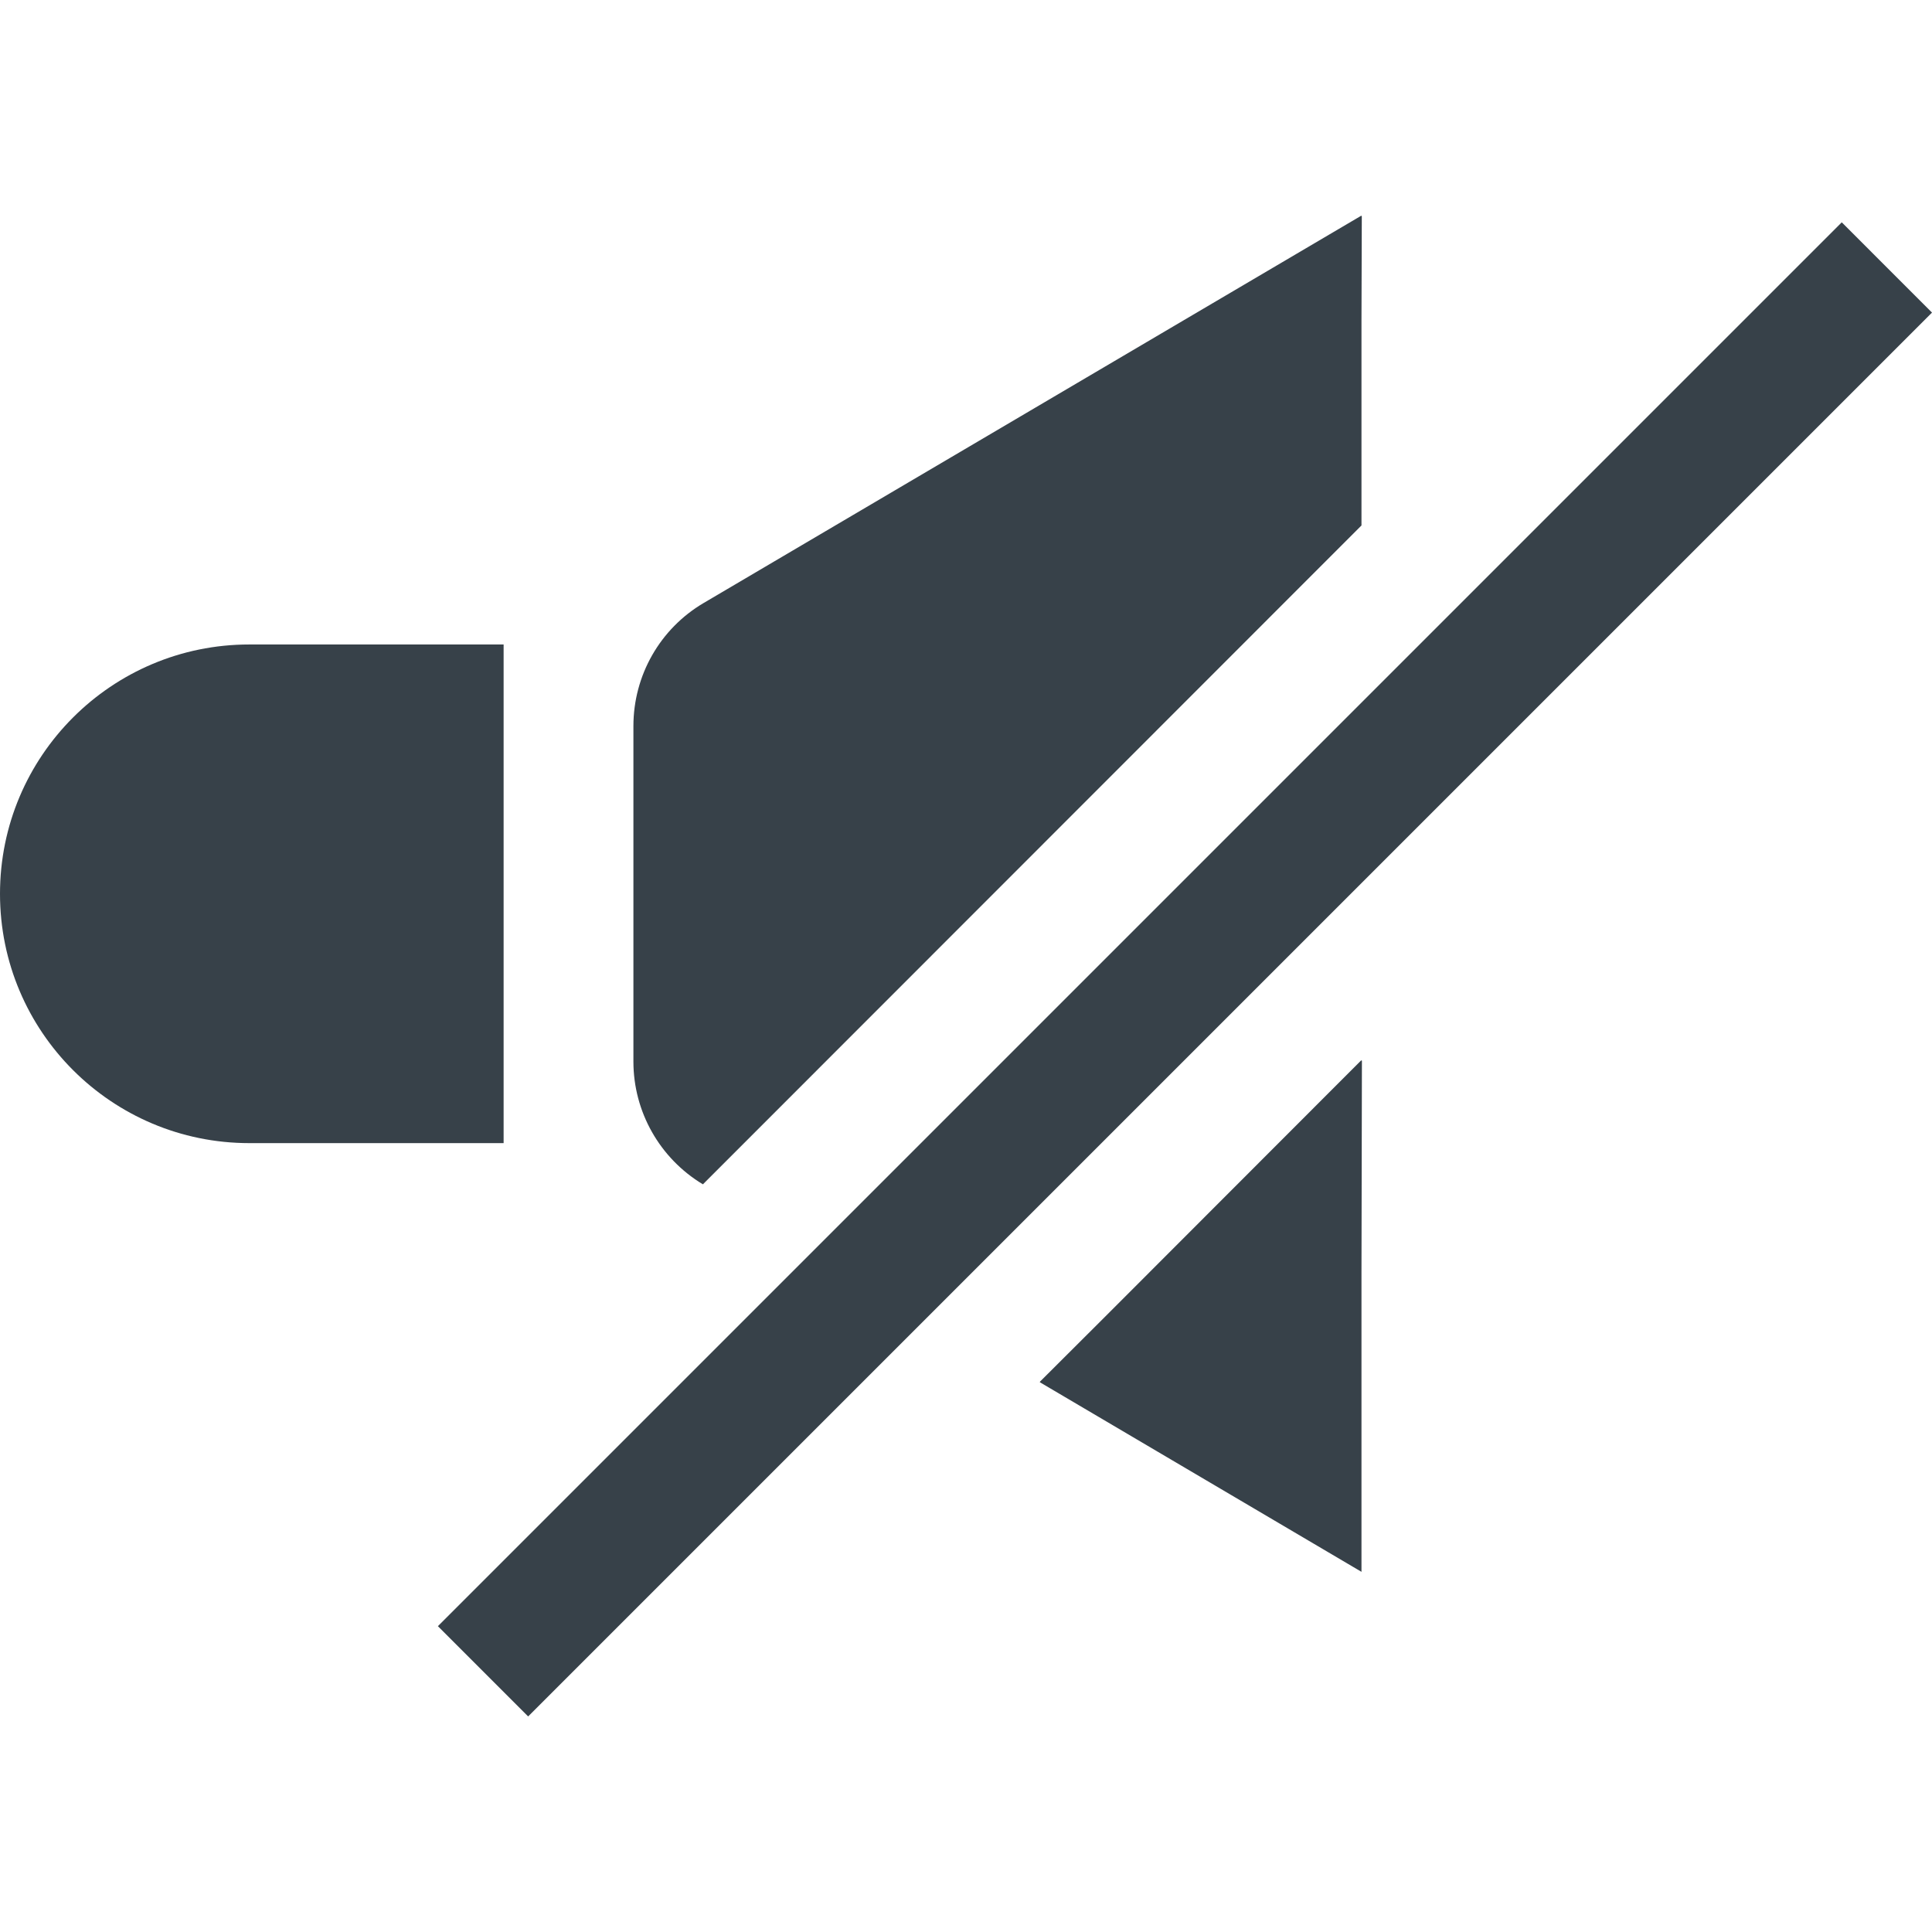 <?xml version="1.0" encoding="utf-8"?>
<!-- Generator: Adobe Illustrator 18.1.1, SVG Export Plug-In . SVG Version: 6.00 Build 0)  -->
<!DOCTYPE svg PUBLIC "-//W3C//DTD SVG 1.1//EN" "http://www.w3.org/Graphics/SVG/1.1/DTD/svg11.dtd">
<svg version="1.1" id="_x31_0" xmlns="http://www.w3.org/2000/svg" xmlns:xlink="http://www.w3.org/1999/xlink" x="0px" y="0px"
	 viewBox="0 0 512 512" style="enable-background:new 0 0 512 512;" xml:space="preserve">
<style type="text/css">
	.st0{fill:#374149;}
</style>
<g>
	<path class="st0" d="M133.466,170.794H66.073C29.583,170.794,0,200.377,0,236.87s29.583,66.069,66.073,66.069h67.393V170.794z"/>
	<path class="st0" d="M186.278,313.858L360.806,139.25V84.818l0.086-27.546l-0.086,0.049v-0.194L186.444,159.818
		c-11.531,6.804-18.583,19.166-18.583,32.605v88.92C167.861,294.612,174.828,306.973,186.278,313.858z"/>
	<polygon class="st0" points="360.806,281.161 360.806,280.93 292.651,349.149 275.616,366.14 275.652,366.165 275.534,366.286 
		360.806,416.55 360.806,337.266 360.923,281.043 	"/>
	<polygon class="st0" points="488.204,59.038 488.2,59.038 488.2,59.038 488.087,58.916 116.05,430.954 139.962,454.874 512,82.837 
			"/>
</g>
</svg>

